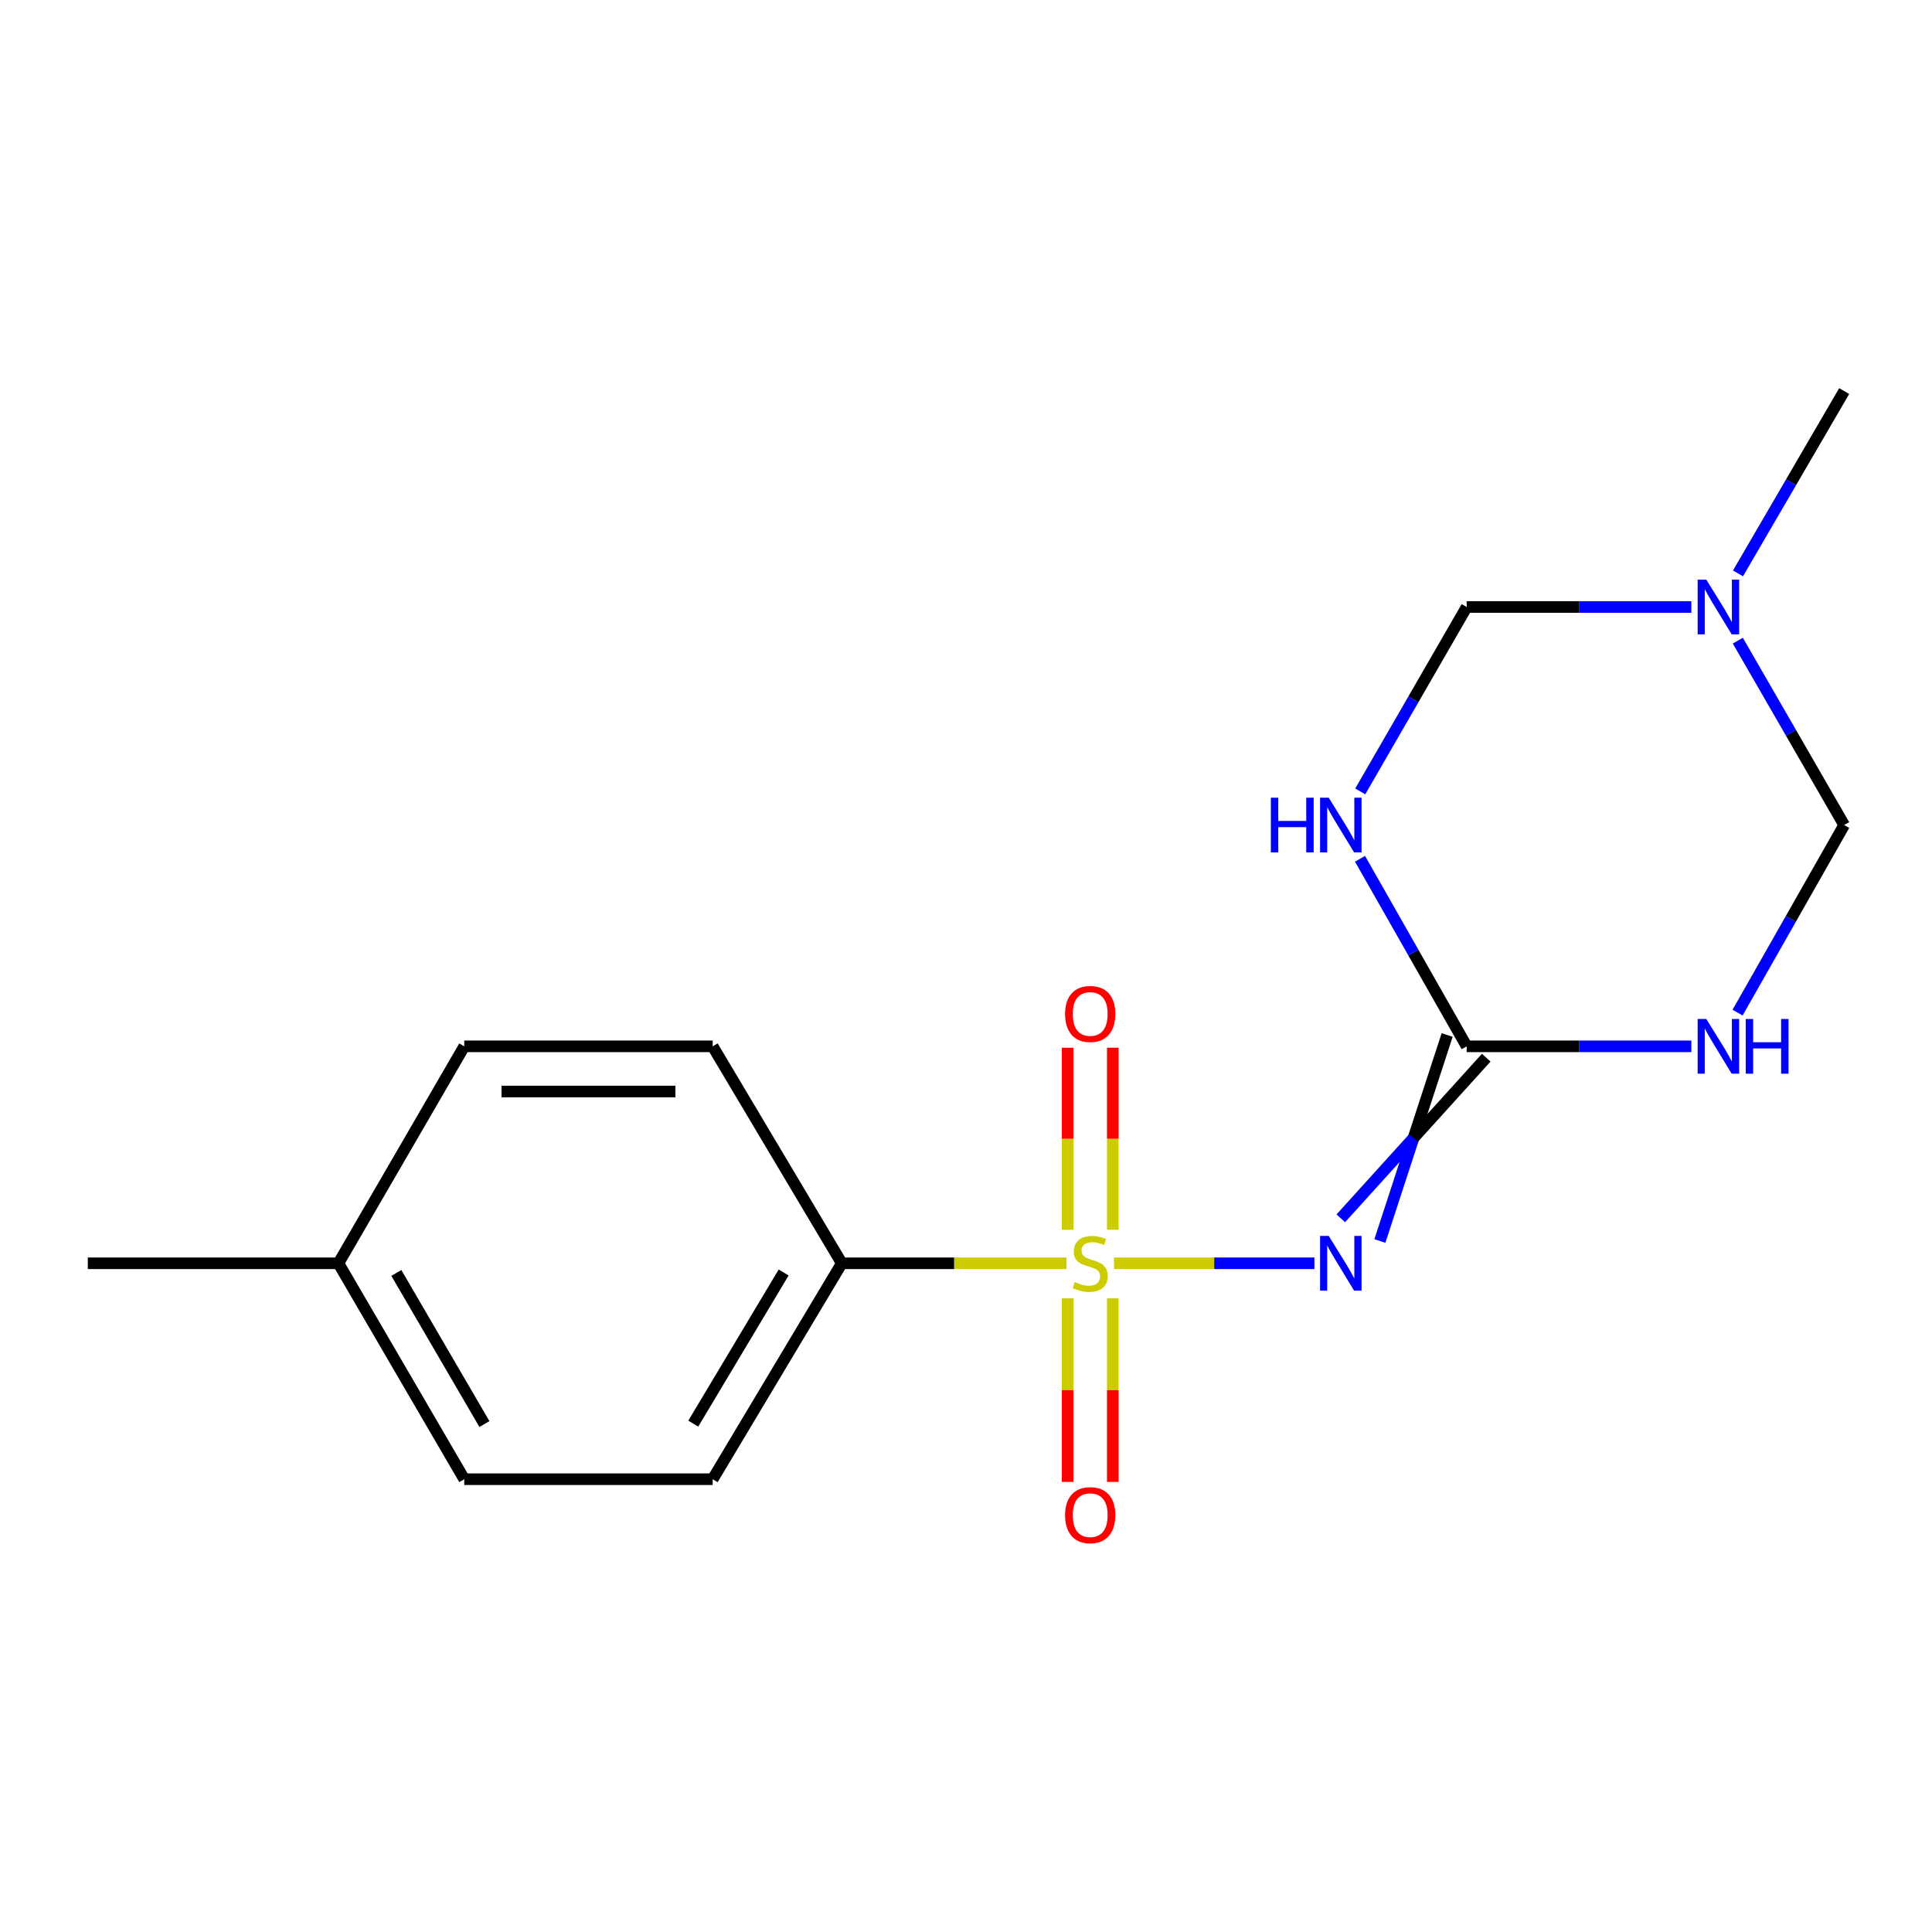 <?xml version='1.0' encoding='iso-8859-1'?>
<svg version='1.1' baseProfile='full'
              xmlns='http://www.w3.org/2000/svg'
                      xmlns:rdkit='http://www.rdkit.org/xml'
                      xmlns:xlink='http://www.w3.org/1999/xlink'
                  xml:space='preserve'
width='1000px' height='1000px' viewBox='0 0 1000 1000'>
<!-- END OF HEADER -->
<rect style='opacity:1.0;fill:#FFFFFF;stroke:none' width='1000' height='1000' x='0' y='0'> </rect>
<path class='bond-0' d='M 576.609,653.875 L 628.473,653.875' style='fill:none;fill-rule:evenodd;stroke:#CCCC00;stroke-width:6px;stroke-linecap:butt;stroke-linejoin:miter;stroke-opacity:1' />
<path class='bond-0' d='M 628.473,653.875 L 680.338,653.875' style='fill:none;fill-rule:evenodd;stroke:#0000FF;stroke-width:6px;stroke-linecap:butt;stroke-linejoin:miter;stroke-opacity:1' />
<path class='bond-5' d='M 551.991,653.875 L 493.853,653.875' style='fill:none;fill-rule:evenodd;stroke:#CCCC00;stroke-width:6px;stroke-linecap:butt;stroke-linejoin:miter;stroke-opacity:1' />
<path class='bond-5' d='M 493.853,653.875 L 435.715,653.875' style='fill:none;fill-rule:evenodd;stroke:#000000;stroke-width:6px;stroke-linecap:butt;stroke-linejoin:miter;stroke-opacity:1' />
<path class='bond-8' d='M 575.978,636.526 L 575.978,589.413' style='fill:none;fill-rule:evenodd;stroke:#CCCC00;stroke-width:6px;stroke-linecap:butt;stroke-linejoin:miter;stroke-opacity:1' />
<path class='bond-8' d='M 575.978,589.413 L 575.978,542.3' style='fill:none;fill-rule:evenodd;stroke:#FF0000;stroke-width:6px;stroke-linecap:butt;stroke-linejoin:miter;stroke-opacity:1' />
<path class='bond-8' d='M 552.592,636.526 L 552.592,589.413' style='fill:none;fill-rule:evenodd;stroke:#CCCC00;stroke-width:6px;stroke-linecap:butt;stroke-linejoin:miter;stroke-opacity:1' />
<path class='bond-8' d='M 552.592,589.413 L 552.592,542.3' style='fill:none;fill-rule:evenodd;stroke:#FF0000;stroke-width:6px;stroke-linecap:butt;stroke-linejoin:miter;stroke-opacity:1' />
<path class='bond-9' d='M 552.592,672.012 L 552.592,719.524' style='fill:none;fill-rule:evenodd;stroke:#CCCC00;stroke-width:6px;stroke-linecap:butt;stroke-linejoin:miter;stroke-opacity:1' />
<path class='bond-9' d='M 552.592,719.524 L 552.592,767.037' style='fill:none;fill-rule:evenodd;stroke:#FF0000;stroke-width:6px;stroke-linecap:butt;stroke-linejoin:miter;stroke-opacity:1' />
<path class='bond-9' d='M 575.978,672.012 L 575.978,719.524' style='fill:none;fill-rule:evenodd;stroke:#CCCC00;stroke-width:6px;stroke-linecap:butt;stroke-linejoin:miter;stroke-opacity:1' />
<path class='bond-9' d='M 575.978,719.524 L 575.978,767.037' style='fill:none;fill-rule:evenodd;stroke:#FF0000;stroke-width:6px;stroke-linecap:butt;stroke-linejoin:miter;stroke-opacity:1' />
<path class='bond-1' d='M 714.224,642.337 L 731.633,589.026' style='fill:none;fill-rule:evenodd;stroke:#0000FF;stroke-width:6px;stroke-linecap:butt;stroke-linejoin:miter;stroke-opacity:1' />
<path class='bond-1' d='M 731.633,589.026 L 749.041,535.715' style='fill:none;fill-rule:evenodd;stroke:#000000;stroke-width:6px;stroke-linecap:butt;stroke-linejoin:miter;stroke-opacity:1' />
<path class='bond-1' d='M 693.996,630.602 L 731.633,589.026' style='fill:none;fill-rule:evenodd;stroke:#0000FF;stroke-width:6px;stroke-linecap:butt;stroke-linejoin:miter;stroke-opacity:1' />
<path class='bond-1' d='M 731.633,589.026 L 769.27,547.45' style='fill:none;fill-rule:evenodd;stroke:#000000;stroke-width:6px;stroke-linecap:butt;stroke-linejoin:miter;stroke-opacity:1' />
<path class='bond-2' d='M 759.156,541.583 L 731.548,493.04' style='fill:none;fill-rule:evenodd;stroke:#000000;stroke-width:6px;stroke-linecap:butt;stroke-linejoin:miter;stroke-opacity:1' />
<path class='bond-2' d='M 731.548,493.04 L 703.94,444.498' style='fill:none;fill-rule:evenodd;stroke:#0000FF;stroke-width:6px;stroke-linecap:butt;stroke-linejoin:miter;stroke-opacity:1' />
<path class='bond-3' d='M 759.156,541.583 L 817.3,541.583' style='fill:none;fill-rule:evenodd;stroke:#000000;stroke-width:6px;stroke-linecap:butt;stroke-linejoin:miter;stroke-opacity:1' />
<path class='bond-3' d='M 817.3,541.583 L 875.444,541.583' style='fill:none;fill-rule:evenodd;stroke:#0000FF;stroke-width:6px;stroke-linecap:butt;stroke-linejoin:miter;stroke-opacity:1' />
<path class='bond-6' d='M 704.066,409.626 L 731.611,361.903' style='fill:none;fill-rule:evenodd;stroke:#0000FF;stroke-width:6px;stroke-linecap:butt;stroke-linejoin:miter;stroke-opacity:1' />
<path class='bond-6' d='M 731.611,361.903 L 759.156,314.18' style='fill:none;fill-rule:evenodd;stroke:#000000;stroke-width:6px;stroke-linecap:butt;stroke-linejoin:miter;stroke-opacity:1' />
<path class='bond-7' d='M 899.362,524.129 L 926.954,475.586' style='fill:none;fill-rule:evenodd;stroke:#0000FF;stroke-width:6px;stroke-linecap:butt;stroke-linejoin:miter;stroke-opacity:1' />
<path class='bond-7' d='M 926.954,475.586 L 954.545,427.044' style='fill:none;fill-rule:evenodd;stroke:#000000;stroke-width:6px;stroke-linecap:butt;stroke-linejoin:miter;stroke-opacity:1' />
<path class='bond-4' d='M 899.489,331.598 L 927.017,379.321' style='fill:none;fill-rule:evenodd;stroke:#0000FF;stroke-width:6px;stroke-linecap:butt;stroke-linejoin:miter;stroke-opacity:1' />
<path class='bond-4' d='M 927.017,379.321 L 954.545,427.044' style='fill:none;fill-rule:evenodd;stroke:#000000;stroke-width:6px;stroke-linecap:butt;stroke-linejoin:miter;stroke-opacity:1' />
<path class='bond-15' d='M 899.574,296.787 L 927.06,249.604' style='fill:none;fill-rule:evenodd;stroke:#0000FF;stroke-width:6px;stroke-linecap:butt;stroke-linejoin:miter;stroke-opacity:1' />
<path class='bond-15' d='M 927.06,249.604 L 954.545,202.421' style='fill:none;fill-rule:evenodd;stroke:#000000;stroke-width:6px;stroke-linecap:butt;stroke-linejoin:miter;stroke-opacity:1' />
<path class='bond-18' d='M 875.444,314.18 L 817.3,314.18' style='fill:none;fill-rule:evenodd;stroke:#0000FF;stroke-width:6px;stroke-linecap:butt;stroke-linejoin:miter;stroke-opacity:1' />
<path class='bond-18' d='M 817.3,314.18 L 759.156,314.18' style='fill:none;fill-rule:evenodd;stroke:#000000;stroke-width:6px;stroke-linecap:butt;stroke-linejoin:miter;stroke-opacity:1' />
<path class='bond-10' d='M 435.715,653.875 L 368.883,765.634' style='fill:none;fill-rule:evenodd;stroke:#000000;stroke-width:6px;stroke-linecap:butt;stroke-linejoin:miter;stroke-opacity:1' />
<path class='bond-10' d='M 405.619,658.636 L 358.836,736.867' style='fill:none;fill-rule:evenodd;stroke:#000000;stroke-width:6px;stroke-linecap:butt;stroke-linejoin:miter;stroke-opacity:1' />
<path class='bond-11' d='M 435.715,653.875 L 368.883,541.583' style='fill:none;fill-rule:evenodd;stroke:#000000;stroke-width:6px;stroke-linecap:butt;stroke-linejoin:miter;stroke-opacity:1' />
<path class='bond-13' d='M 368.883,765.634 L 240.299,765.634' style='fill:none;fill-rule:evenodd;stroke:#000000;stroke-width:6px;stroke-linecap:butt;stroke-linejoin:miter;stroke-opacity:1' />
<path class='bond-12' d='M 368.883,541.583 L 240.299,541.583' style='fill:none;fill-rule:evenodd;stroke:#000000;stroke-width:6px;stroke-linecap:butt;stroke-linejoin:miter;stroke-opacity:1' />
<path class='bond-12' d='M 349.595,564.969 L 259.586,564.969' style='fill:none;fill-rule:evenodd;stroke:#000000;stroke-width:6px;stroke-linecap:butt;stroke-linejoin:miter;stroke-opacity:1' />
<path class='bond-14' d='M 240.299,541.583 L 175.169,653.875' style='fill:none;fill-rule:evenodd;stroke:#000000;stroke-width:6px;stroke-linecap:butt;stroke-linejoin:miter;stroke-opacity:1' />
<path class='bond-17' d='M 240.299,765.634 L 175.169,653.875' style='fill:none;fill-rule:evenodd;stroke:#000000;stroke-width:6px;stroke-linecap:butt;stroke-linejoin:miter;stroke-opacity:1' />
<path class='bond-17' d='M 250.734,737.095 L 205.144,658.863' style='fill:none;fill-rule:evenodd;stroke:#000000;stroke-width:6px;stroke-linecap:butt;stroke-linejoin:miter;stroke-opacity:1' />
<path class='bond-16' d='M 175.169,653.875 L 45.455,653.875' style='fill:none;fill-rule:evenodd;stroke:#000000;stroke-width:6px;stroke-linecap:butt;stroke-linejoin:miter;stroke-opacity:1' />
<path  class='atom-0' d='M 556.285 663.595
Q 556.605 663.715, 557.925 664.275
Q 559.245 664.835, 560.685 665.195
Q 562.165 665.515, 563.605 665.515
Q 566.285 665.515, 567.845 664.235
Q 569.405 662.915, 569.405 660.635
Q 569.405 659.075, 568.605 658.115
Q 567.845 657.155, 566.645 656.635
Q 565.445 656.115, 563.445 655.515
Q 560.925 654.755, 559.405 654.035
Q 557.925 653.315, 556.845 651.795
Q 555.805 650.275, 555.805 647.715
Q 555.805 644.155, 558.205 641.955
Q 560.645 639.755, 565.445 639.755
Q 568.725 639.755, 572.445 641.315
L 571.525 644.395
Q 568.125 642.995, 565.565 642.995
Q 562.805 642.995, 561.285 644.155
Q 559.765 645.275, 559.805 647.235
Q 559.805 648.755, 560.565 649.675
Q 561.365 650.595, 562.485 651.115
Q 563.645 651.635, 565.565 652.235
Q 568.125 653.035, 569.645 653.835
Q 571.165 654.635, 572.245 656.275
Q 573.365 657.875, 573.365 660.635
Q 573.365 664.555, 570.725 666.675
Q 568.125 668.755, 563.765 668.755
Q 561.245 668.755, 559.325 668.195
Q 557.445 667.675, 555.205 666.755
L 556.285 663.595
' fill='#CCCC00'/>
<path  class='atom-1' d='M 687.753 639.715
L 697.033 654.715
Q 697.953 656.195, 699.433 658.875
Q 700.913 661.555, 700.993 661.715
L 700.993 639.715
L 704.753 639.715
L 704.753 668.035
L 700.873 668.035
L 690.913 651.635
Q 689.753 649.715, 688.513 647.515
Q 687.313 645.315, 686.953 644.635
L 686.953 668.035
L 683.273 668.035
L 683.273 639.715
L 687.753 639.715
' fill='#0000FF'/>
<path  class='atom-3' d='M 657.793 412.884
L 661.633 412.884
L 661.633 424.924
L 676.113 424.924
L 676.113 412.884
L 679.953 412.884
L 679.953 441.204
L 676.113 441.204
L 676.113 428.124
L 661.633 428.124
L 661.633 441.204
L 657.793 441.204
L 657.793 412.884
' fill='#0000FF'/>
<path  class='atom-3' d='M 687.753 412.884
L 697.033 427.884
Q 697.953 429.364, 699.433 432.044
Q 700.913 434.724, 700.993 434.884
L 700.993 412.884
L 704.753 412.884
L 704.753 441.204
L 700.873 441.204
L 690.913 424.804
Q 689.753 422.884, 688.513 420.684
Q 687.313 418.484, 686.953 417.804
L 686.953 441.204
L 683.273 441.204
L 683.273 412.884
L 687.753 412.884
' fill='#0000FF'/>
<path  class='atom-4' d='M 883.181 527.423
L 892.461 542.423
Q 893.381 543.903, 894.861 546.583
Q 896.341 549.263, 896.421 549.423
L 896.421 527.423
L 900.181 527.423
L 900.181 555.743
L 896.301 555.743
L 886.341 539.343
Q 885.181 537.423, 883.941 535.223
Q 882.741 533.023, 882.381 532.343
L 882.381 555.743
L 878.701 555.743
L 878.701 527.423
L 883.181 527.423
' fill='#0000FF'/>
<path  class='atom-4' d='M 903.581 527.423
L 907.421 527.423
L 907.421 539.463
L 921.901 539.463
L 921.901 527.423
L 925.741 527.423
L 925.741 555.743
L 921.901 555.743
L 921.901 542.663
L 907.421 542.663
L 907.421 555.743
L 903.581 555.743
L 903.581 527.423
' fill='#0000FF'/>
<path  class='atom-5' d='M 883.181 300.02
L 892.461 315.02
Q 893.381 316.5, 894.861 319.18
Q 896.341 321.86, 896.421 322.02
L 896.421 300.02
L 900.181 300.02
L 900.181 328.34
L 896.301 328.34
L 886.341 311.94
Q 885.181 310.02, 883.941 307.82
Q 882.741 305.62, 882.381 304.94
L 882.381 328.34
L 878.701 328.34
L 878.701 300.02
L 883.181 300.02
' fill='#0000FF'/>
<path  class='atom-9' d='M 551.285 524.825
Q 551.285 518.025, 554.645 514.225
Q 558.005 510.425, 564.285 510.425
Q 570.565 510.425, 573.925 514.225
Q 577.285 518.025, 577.285 524.825
Q 577.285 531.705, 573.885 535.625
Q 570.485 539.505, 564.285 539.505
Q 558.045 539.505, 554.645 535.625
Q 551.285 531.745, 551.285 524.825
M 564.285 536.305
Q 568.605 536.305, 570.925 533.425
Q 573.285 530.505, 573.285 524.825
Q 573.285 519.265, 570.925 516.465
Q 568.605 513.625, 564.285 513.625
Q 559.965 513.625, 557.605 516.425
Q 555.285 519.225, 555.285 524.825
Q 555.285 530.545, 557.605 533.425
Q 559.965 536.305, 564.285 536.305
' fill='#FF0000'/>
<path  class='atom-10' d='M 551.285 784.241
Q 551.285 777.441, 554.645 773.641
Q 558.005 769.841, 564.285 769.841
Q 570.565 769.841, 573.925 773.641
Q 577.285 777.441, 577.285 784.241
Q 577.285 791.121, 573.885 795.041
Q 570.485 798.921, 564.285 798.921
Q 558.045 798.921, 554.645 795.041
Q 551.285 791.161, 551.285 784.241
M 564.285 795.721
Q 568.605 795.721, 570.925 792.841
Q 573.285 789.921, 573.285 784.241
Q 573.285 778.681, 570.925 775.881
Q 568.605 773.041, 564.285 773.041
Q 559.965 773.041, 557.605 775.841
Q 555.285 778.641, 555.285 784.241
Q 555.285 789.961, 557.605 792.841
Q 559.965 795.721, 564.285 795.721
' fill='#FF0000'/>
</svg>
